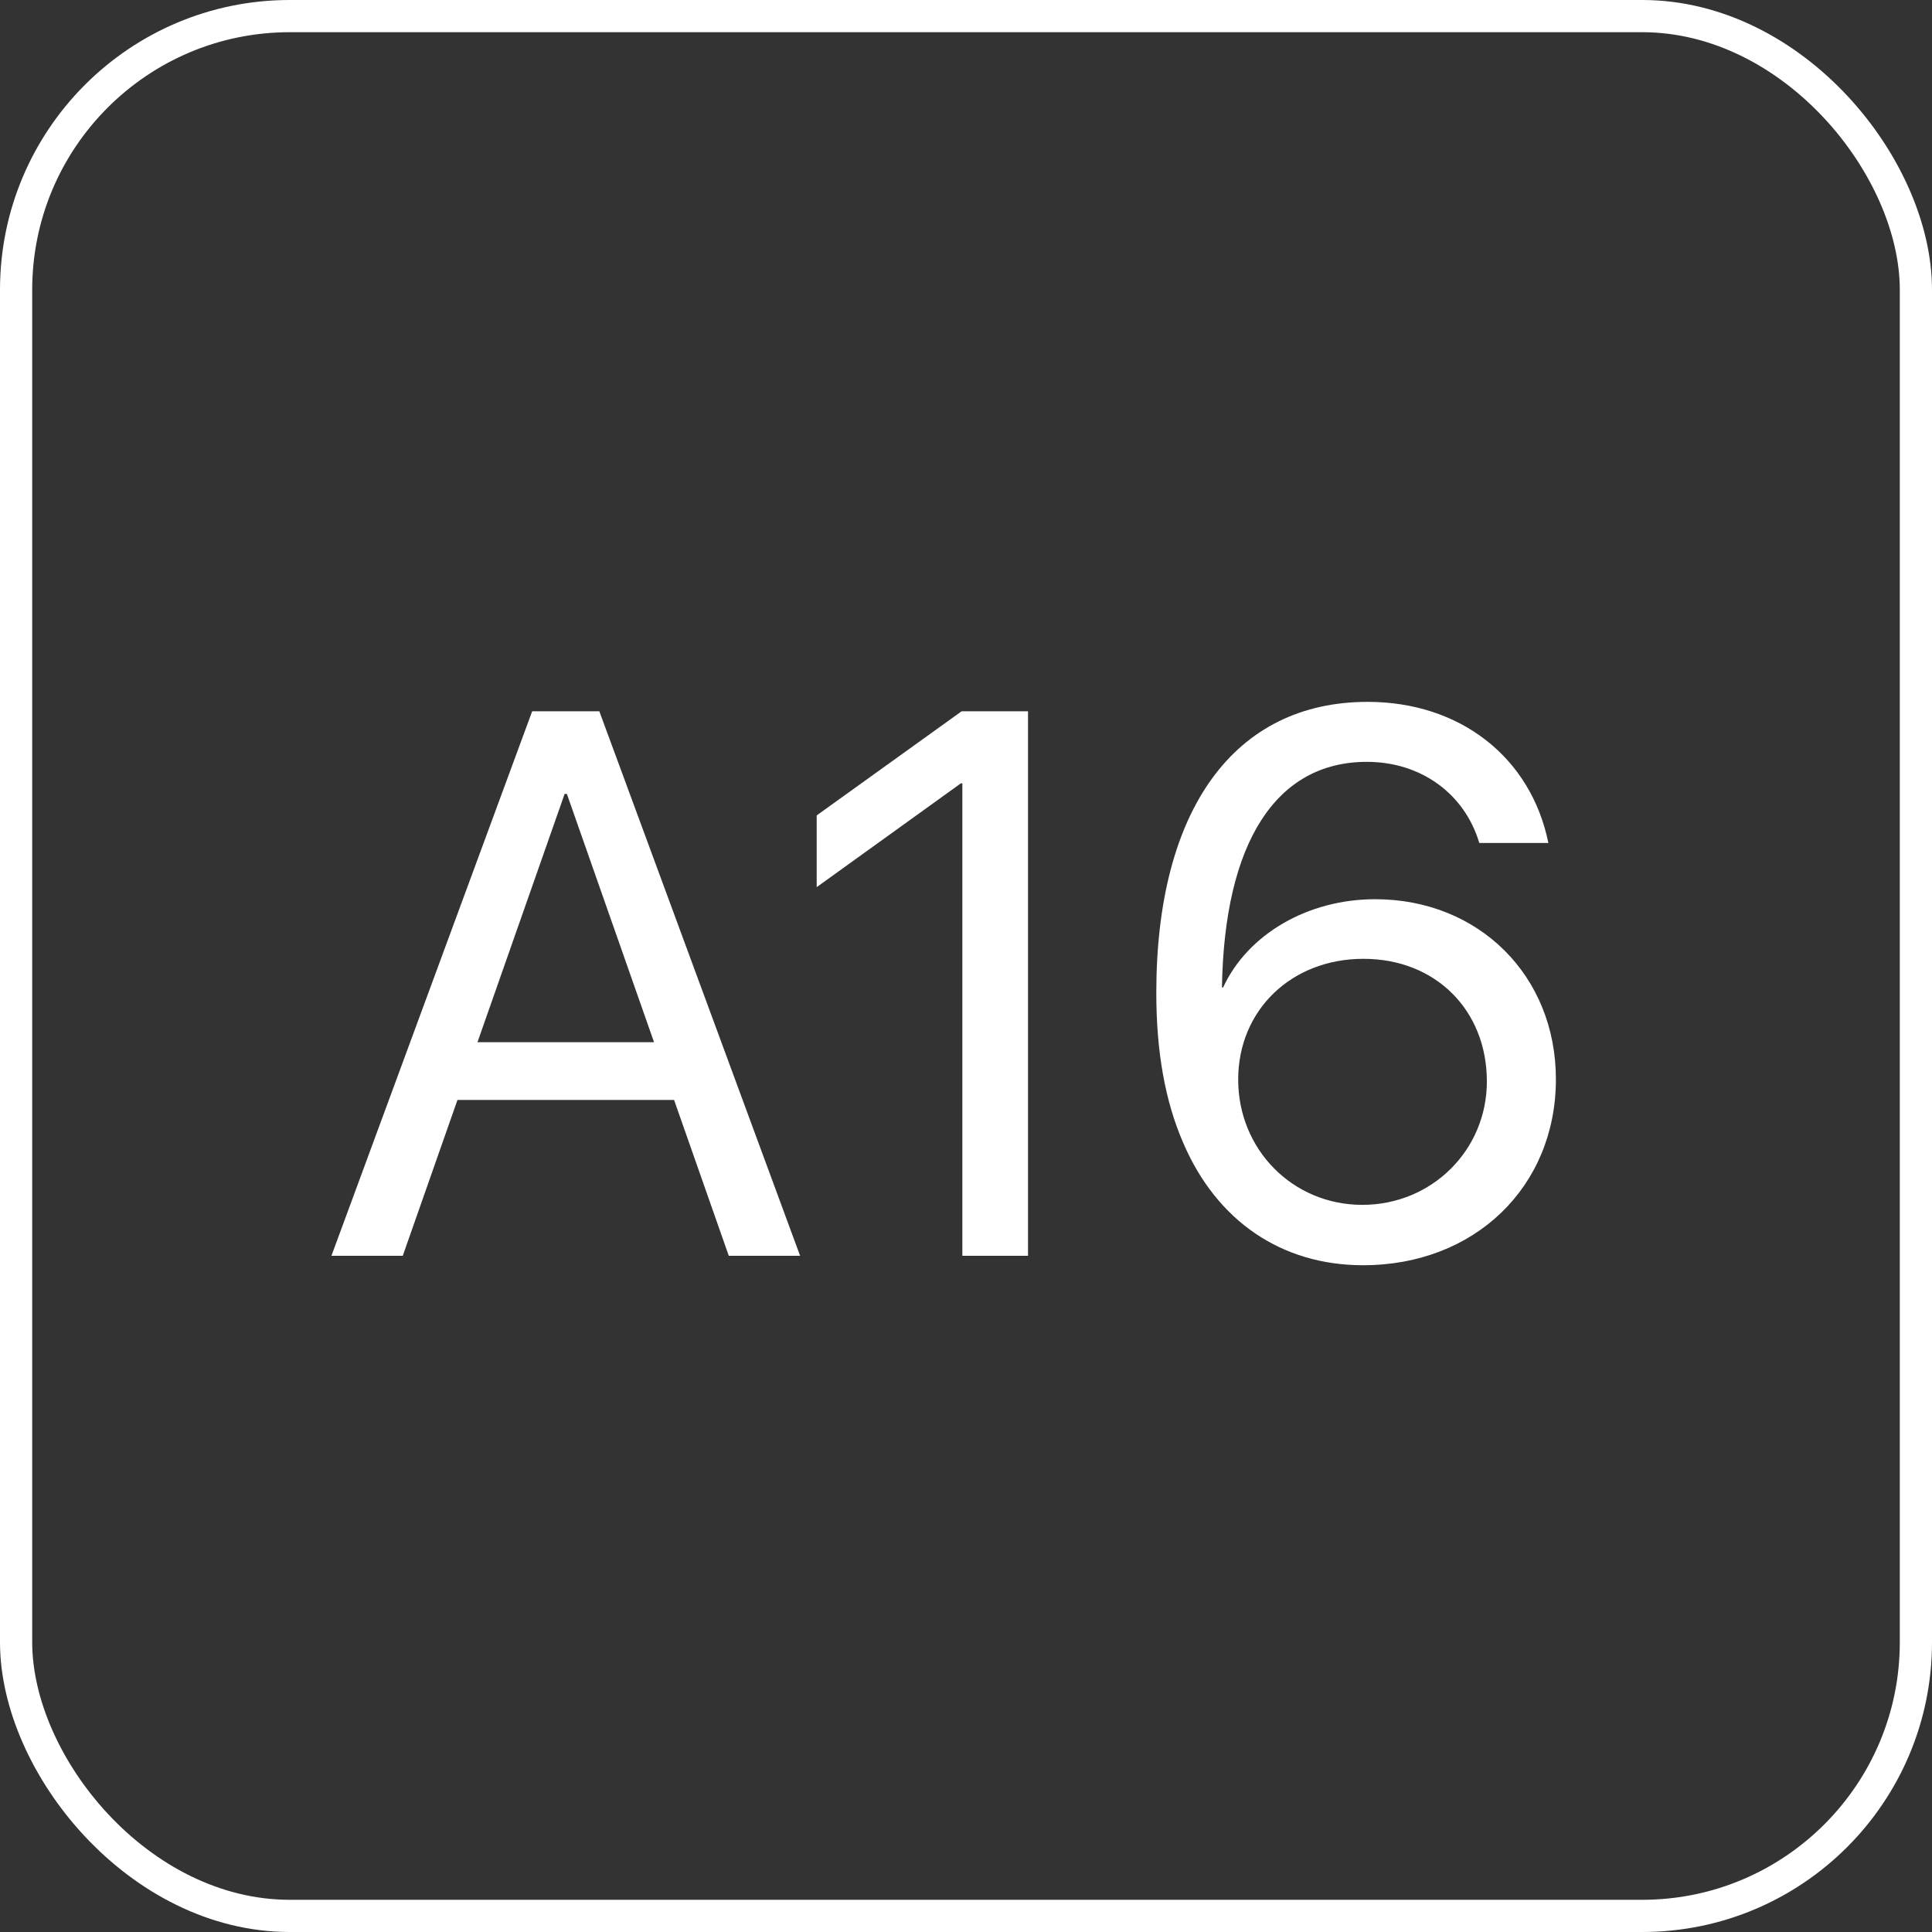 <svg width="60" height="60" viewBox="0 0 60 60" fill="none" xmlns="http://www.w3.org/2000/svg">
<rect x="0" y="0" width="60" height="60" fill="#333333" stroke="none"/>
<path d="M22.633 39L20.934 34.16H14.207L12.508 39H10.293L16.527 22.09H18.613L24.848 39H22.633ZM17.535 24.656L14.828 32.367H20.312L17.605 24.656H17.535ZM29.887 39V24.328H29.84L25.363 27.551V25.324L29.863 22.09H31.926V39H29.887ZM42.332 39.293C39.801 39.293 37.785 37.922 36.742 35.484C36.18 34.184 35.91 32.66 35.91 30.832C35.91 25.137 38.336 21.797 42.473 21.797C45.344 21.797 47.547 23.52 48.086 26.18H45.941C45.484 24.645 44.125 23.66 42.449 23.66C39.625 23.66 38.02 26.168 37.949 30.668H37.984C38.746 29.016 40.609 27.926 42.707 27.926C45.93 27.926 48.32 30.305 48.32 33.516C48.32 36.855 45.801 39.293 42.332 39.293ZM42.309 37.418C44.465 37.418 46.176 35.719 46.176 33.586C46.176 31.371 44.582 29.777 42.344 29.777C40.105 29.777 38.453 31.371 38.453 33.527C38.453 35.695 40.141 37.418 42.309 37.418Z" fill="white"/>
<rect x="0.5" y="0.5" width="59" height="59" rx="8.5" stroke="white"/>
</svg>
